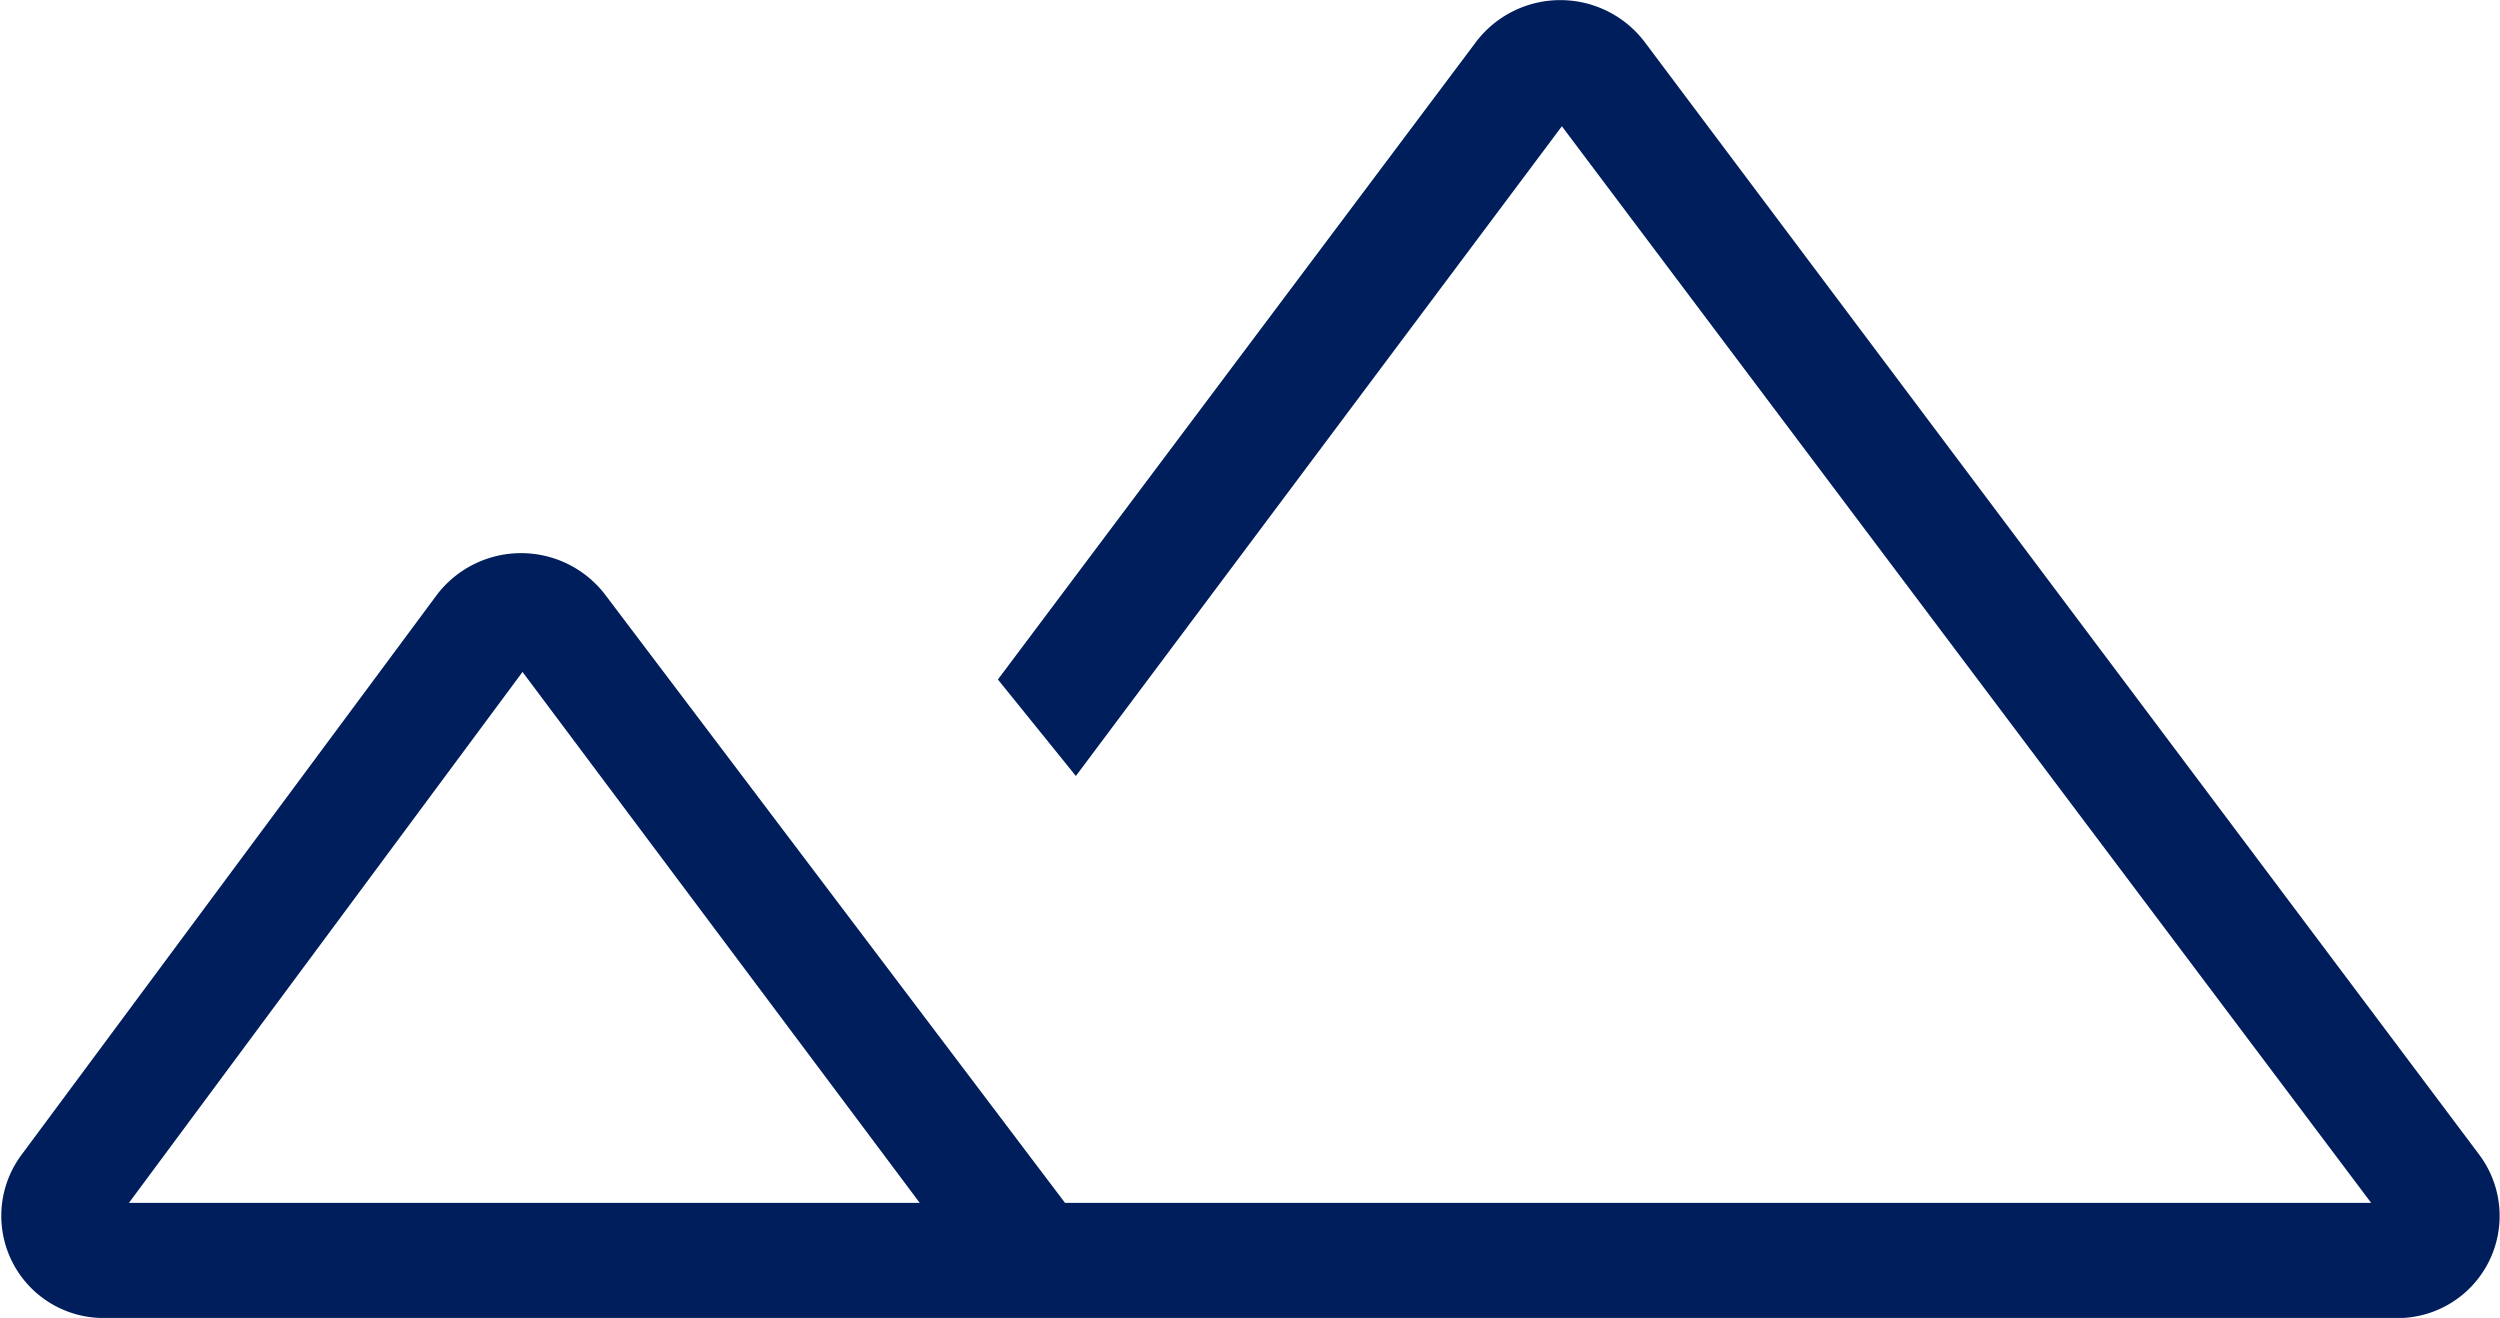 <svg xmlns="http://www.w3.org/2000/svg" width="24.176" height="12.745" viewBox="0 0 24.176 12.745">
  <path id="landscape_FILL0_wght200_GRAD0_opsz48" d="M8.2,28.995a.988.988,0,0,1-.826-1.58l4.021-5.421a1.024,1.024,0,0,1,1.616,0l4.452,5.888H30.094L22.268,17.471l-4.7,6.283-.754-.933,4.631-6.175a1.024,1.024,0,0,1,1.616,0l8.078,10.77a.988.988,0,0,1-.826,1.58ZM20.653,27.882Zm-12.242,0h7.647l-3.841-5.134Zm0,0h0Z" transform="translate(-7.164 -16.25)" fill="#001e5c"/>
</svg>
